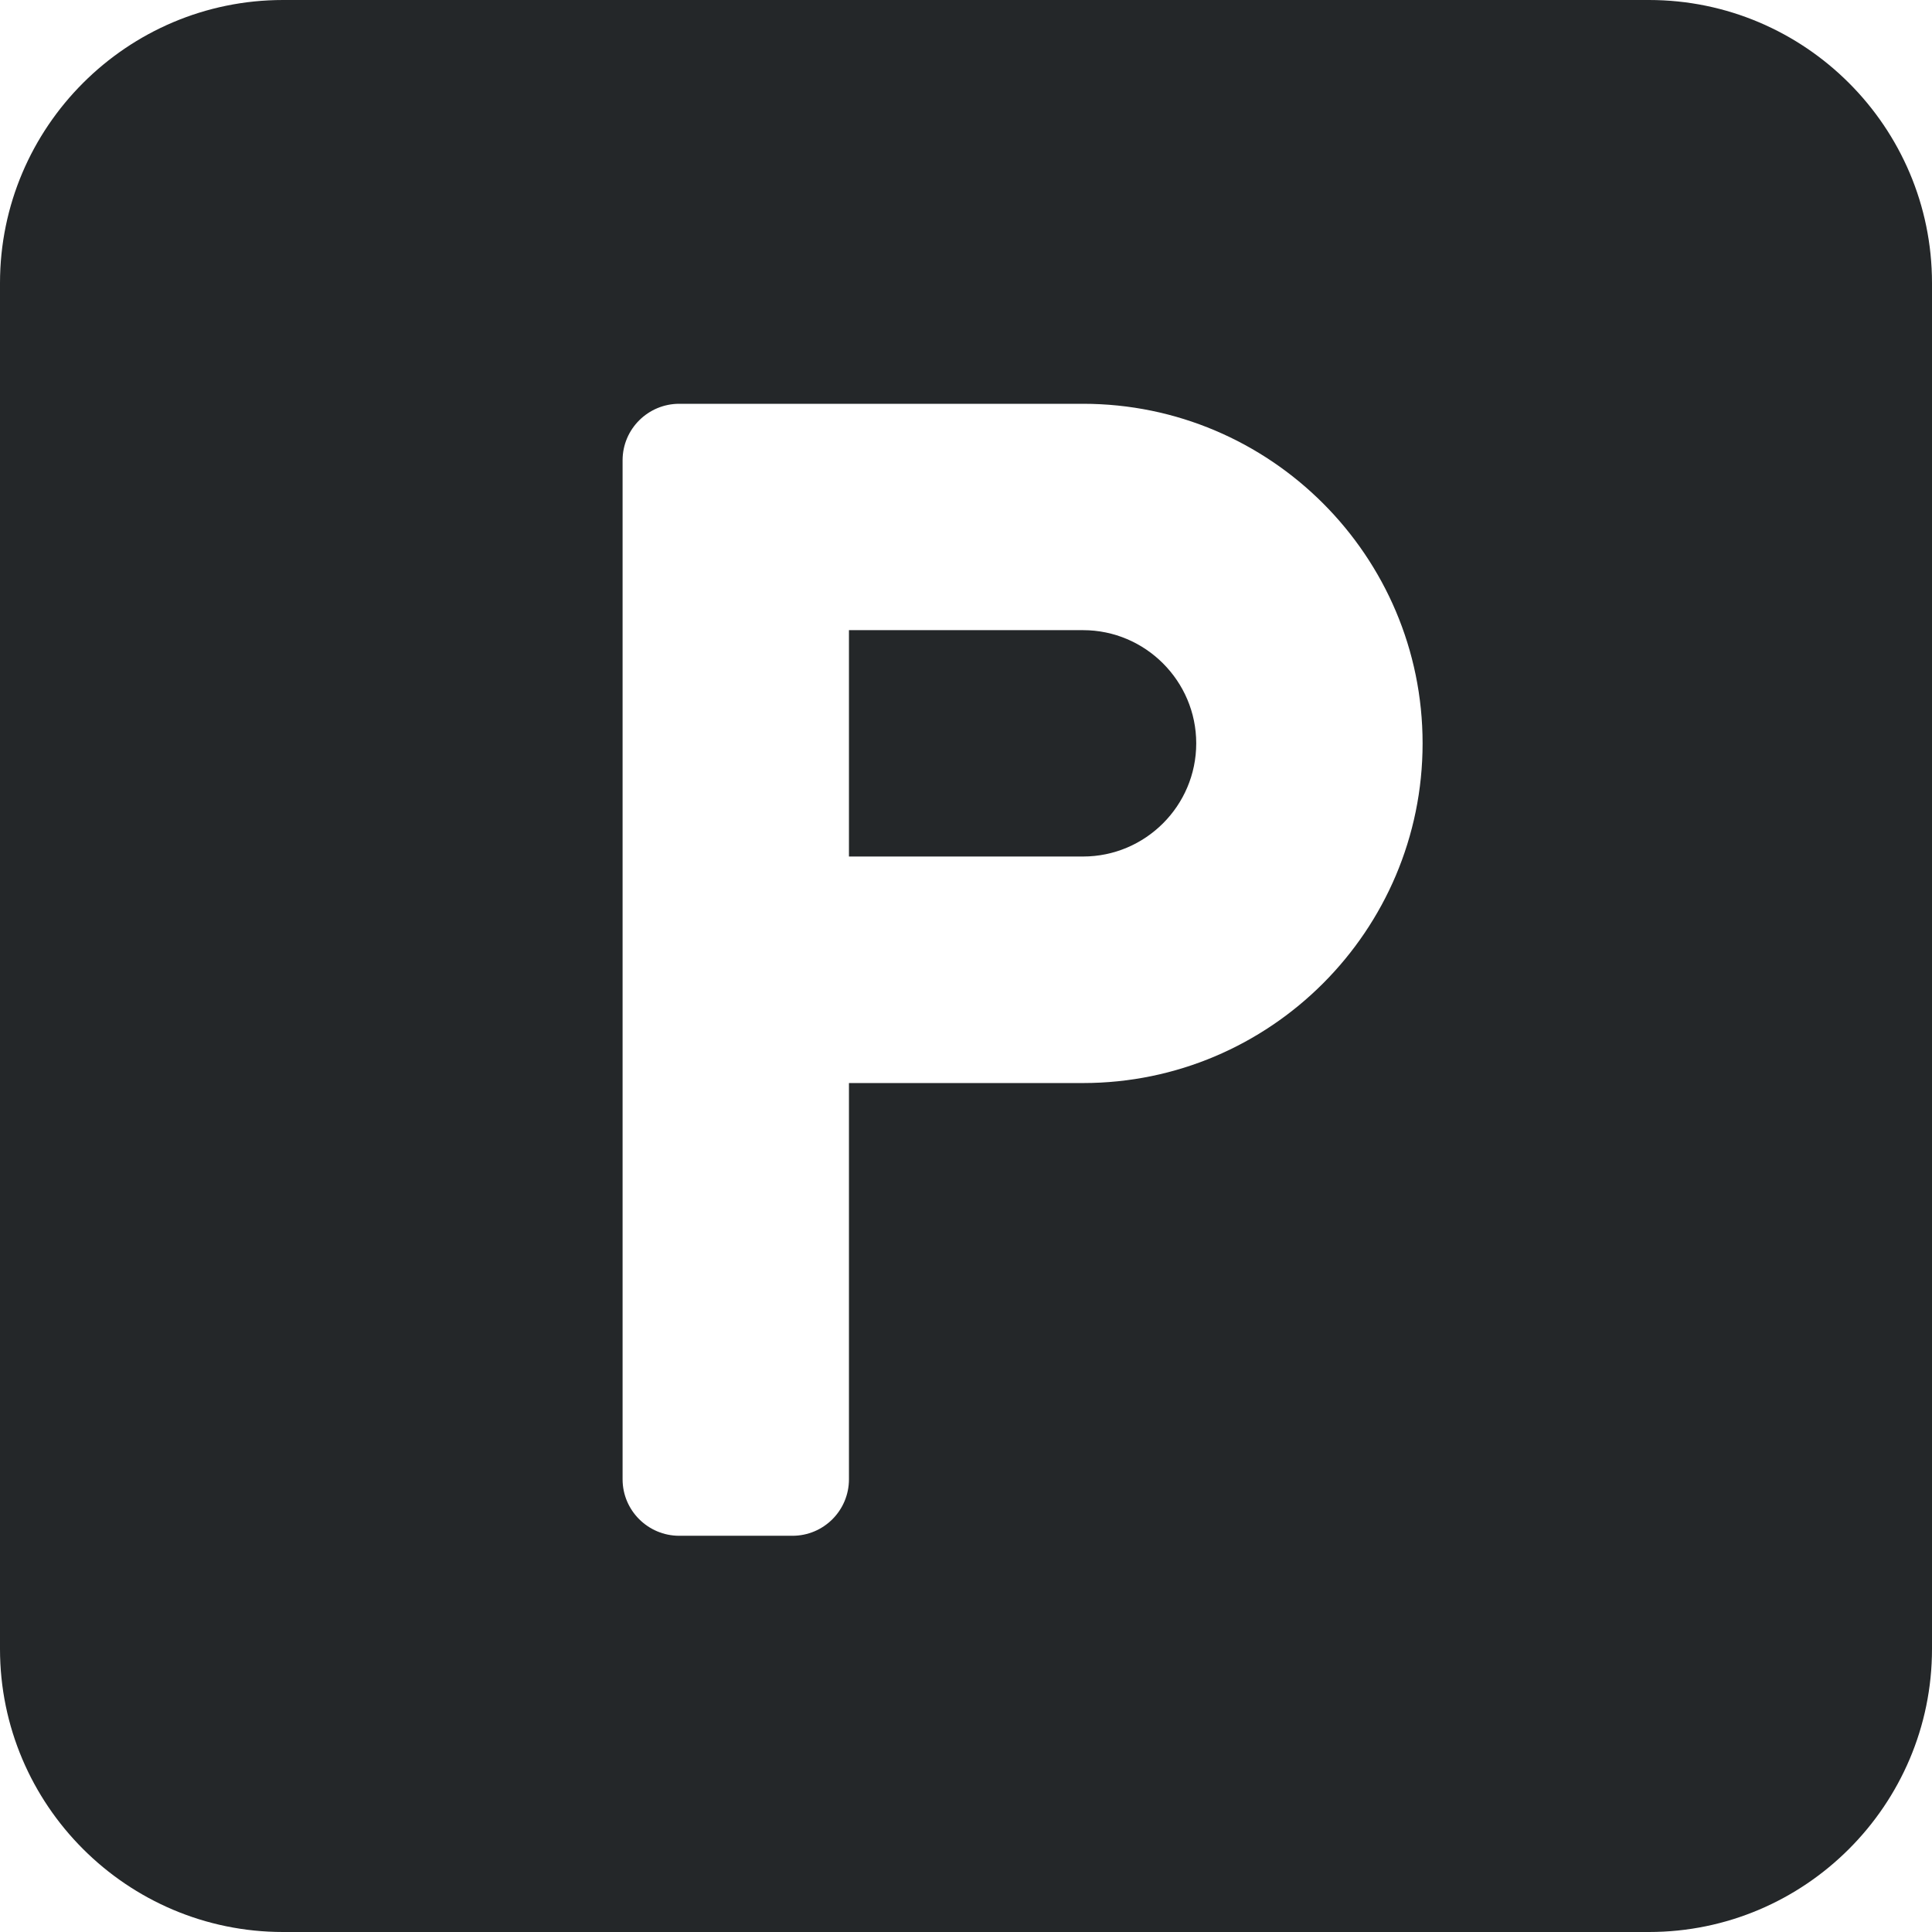 <svg width="12" height="12" viewBox="0 0 12 12" fill="none" xmlns="http://www.w3.org/2000/svg">
<g clip-path="url(#clip0_2875_1543)">
<path d="M6.727 3.914H5.273V5.32H6.727C7.114 5.32 7.43 5.005 7.43 4.617C7.43 4.23 7.114 3.914 6.727 3.914Z" fill="#242729"/>
<path d="M10.242 0H1.758C0.789 0 0 0.789 0 1.758V10.242C0 11.211 0.789 12 1.758 12H10.242C11.211 12 12 11.211 12 10.242V1.758C12 0.789 11.211 0 10.242 0ZM6.727 6.727H5.273V9.188C5.273 9.382 5.116 9.539 4.922 9.539H4.219C4.025 9.539 3.867 9.382 3.867 9.188V6.727V3.211V2.859C3.867 2.665 4.025 2.508 4.219 2.508H6.727C7.89 2.508 8.836 3.454 8.836 4.617C8.836 5.78 7.89 6.727 6.727 6.727Z" fill="#242729"/>
</g>
<defs>
<clipPath id="clip0_2875_1543">
<rect width="12" height="12" fill="white"/>
</clipPath>
</defs>
</svg>
